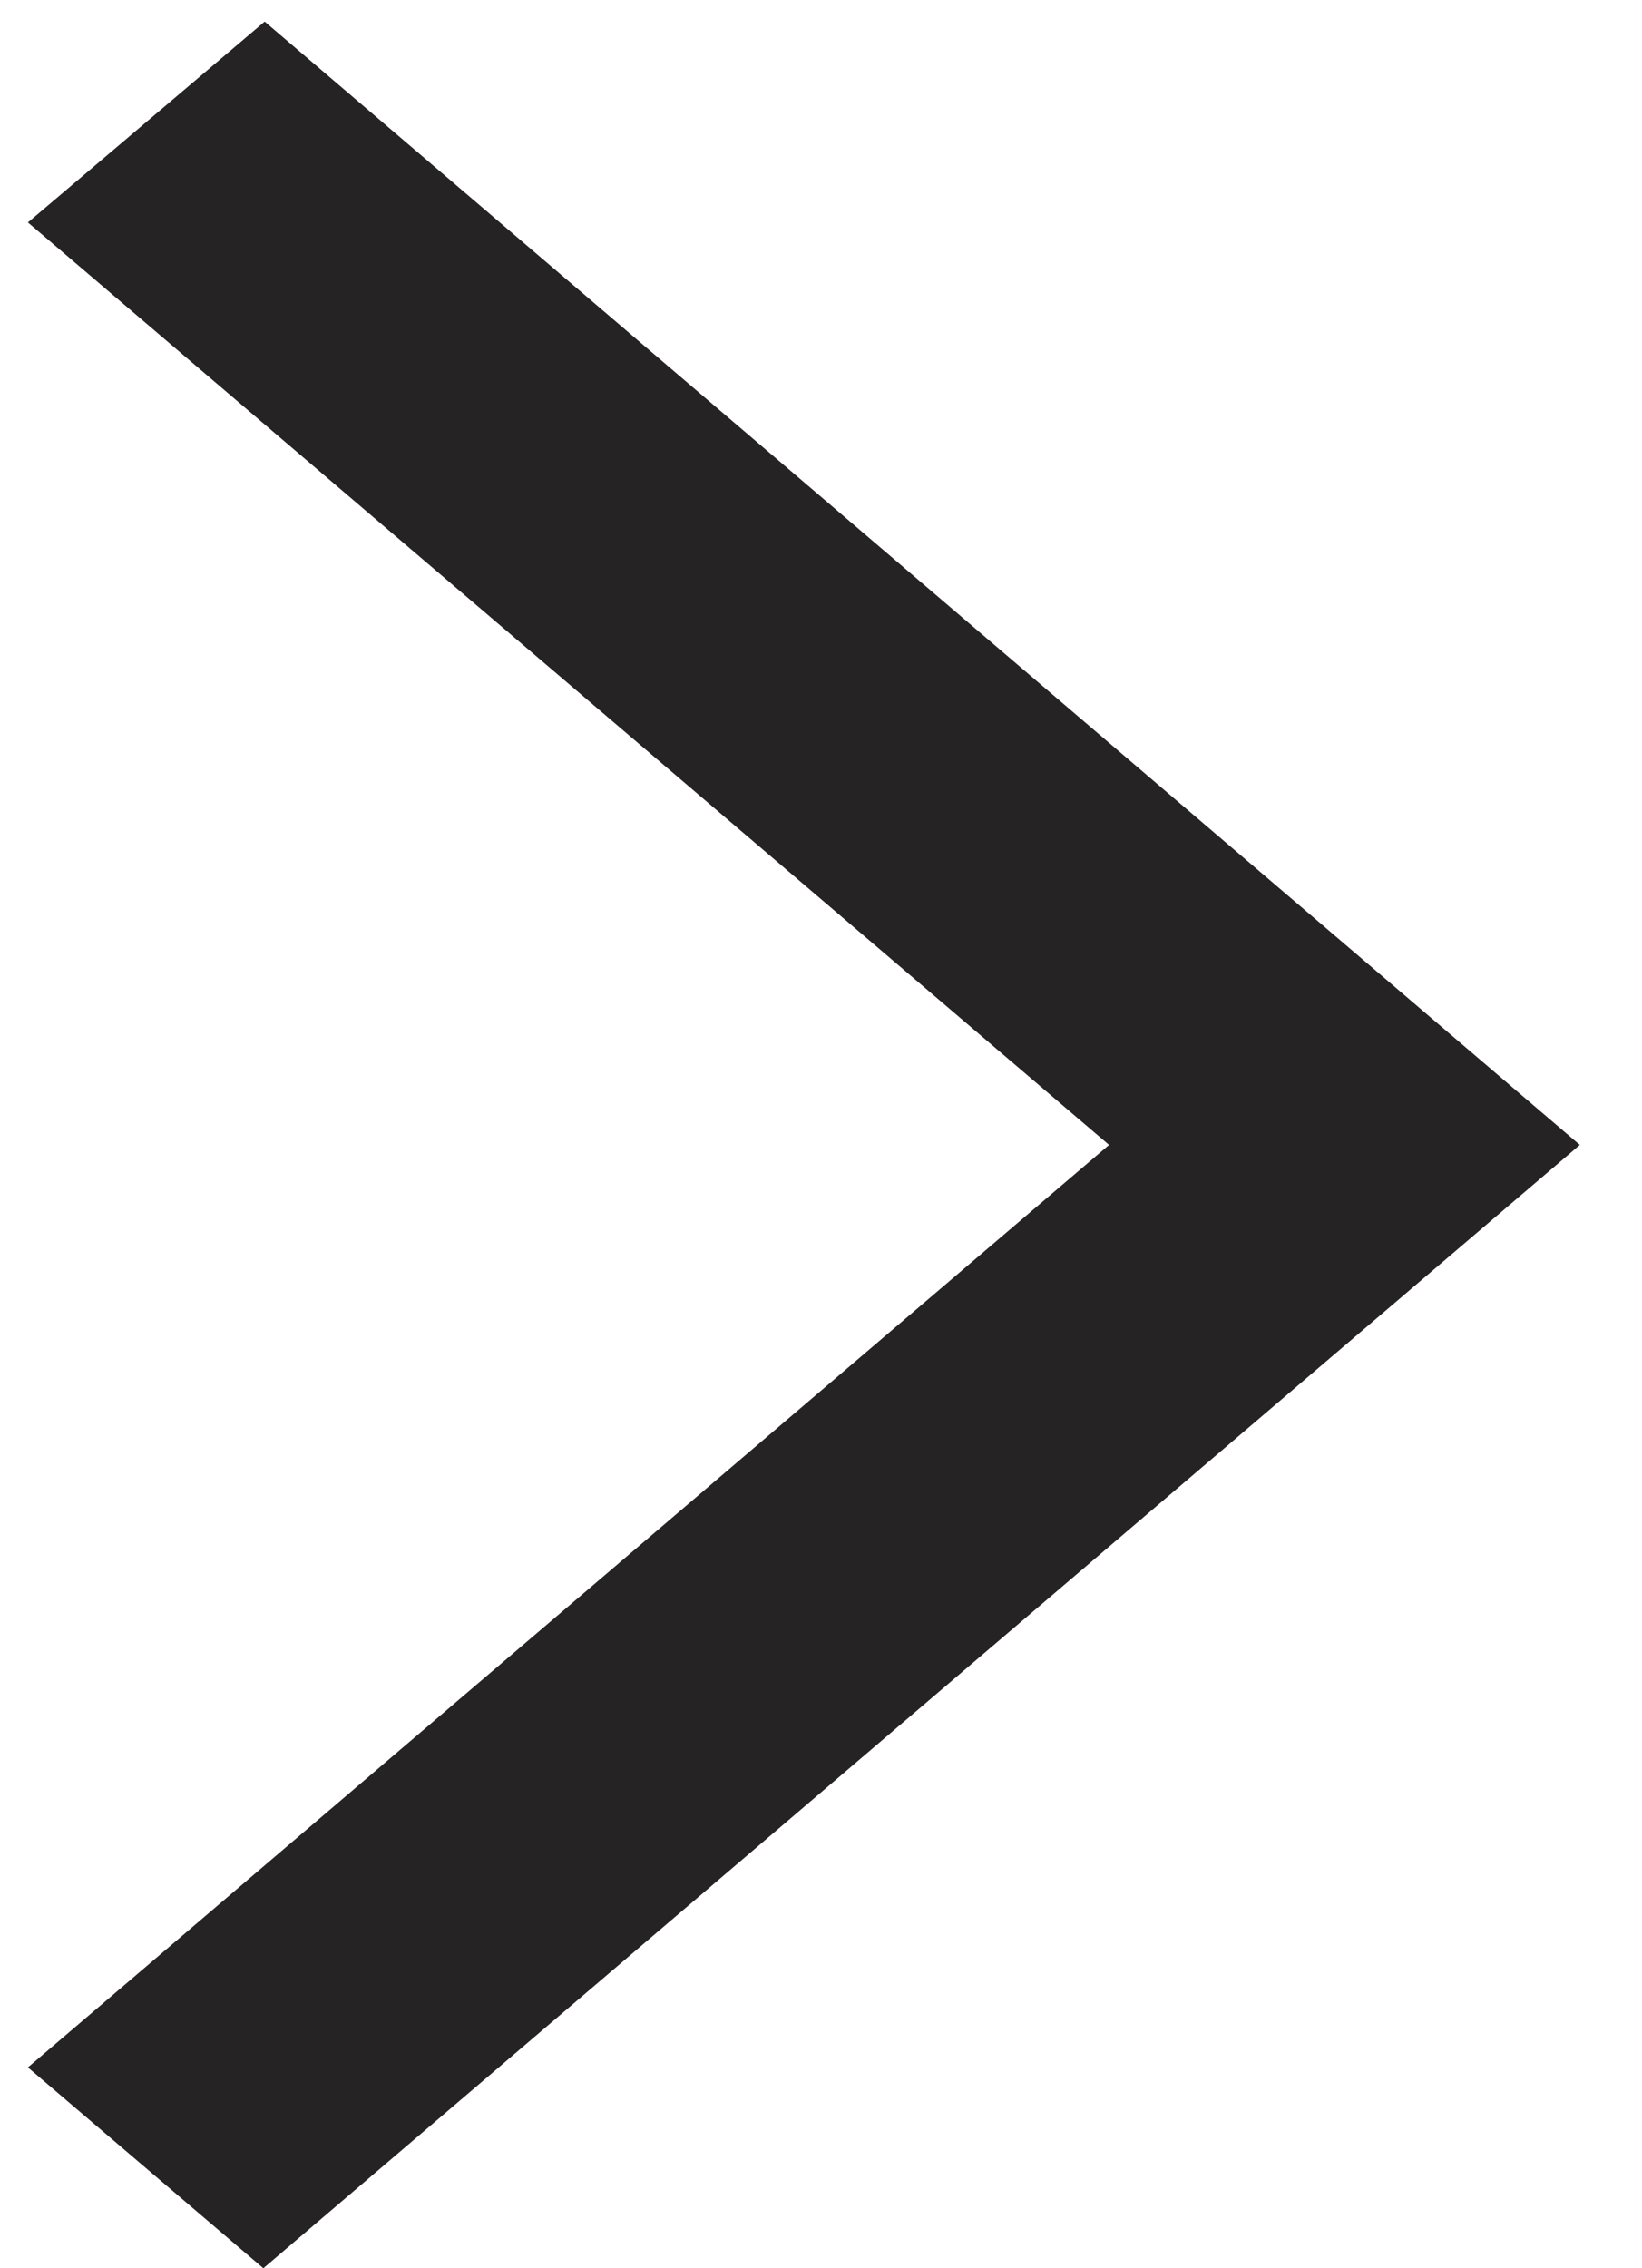 <svg width="21" height="29" viewBox="0 0 21 29" fill="none" xmlns="http://www.w3.org/2000/svg">
<path d="M0.357 2.844L3.385 0.276L20.205 14.638L3.368 29L0.357 26.432L14.184 14.638L0.357 2.844Z" fill="#252323"/>
</svg>
